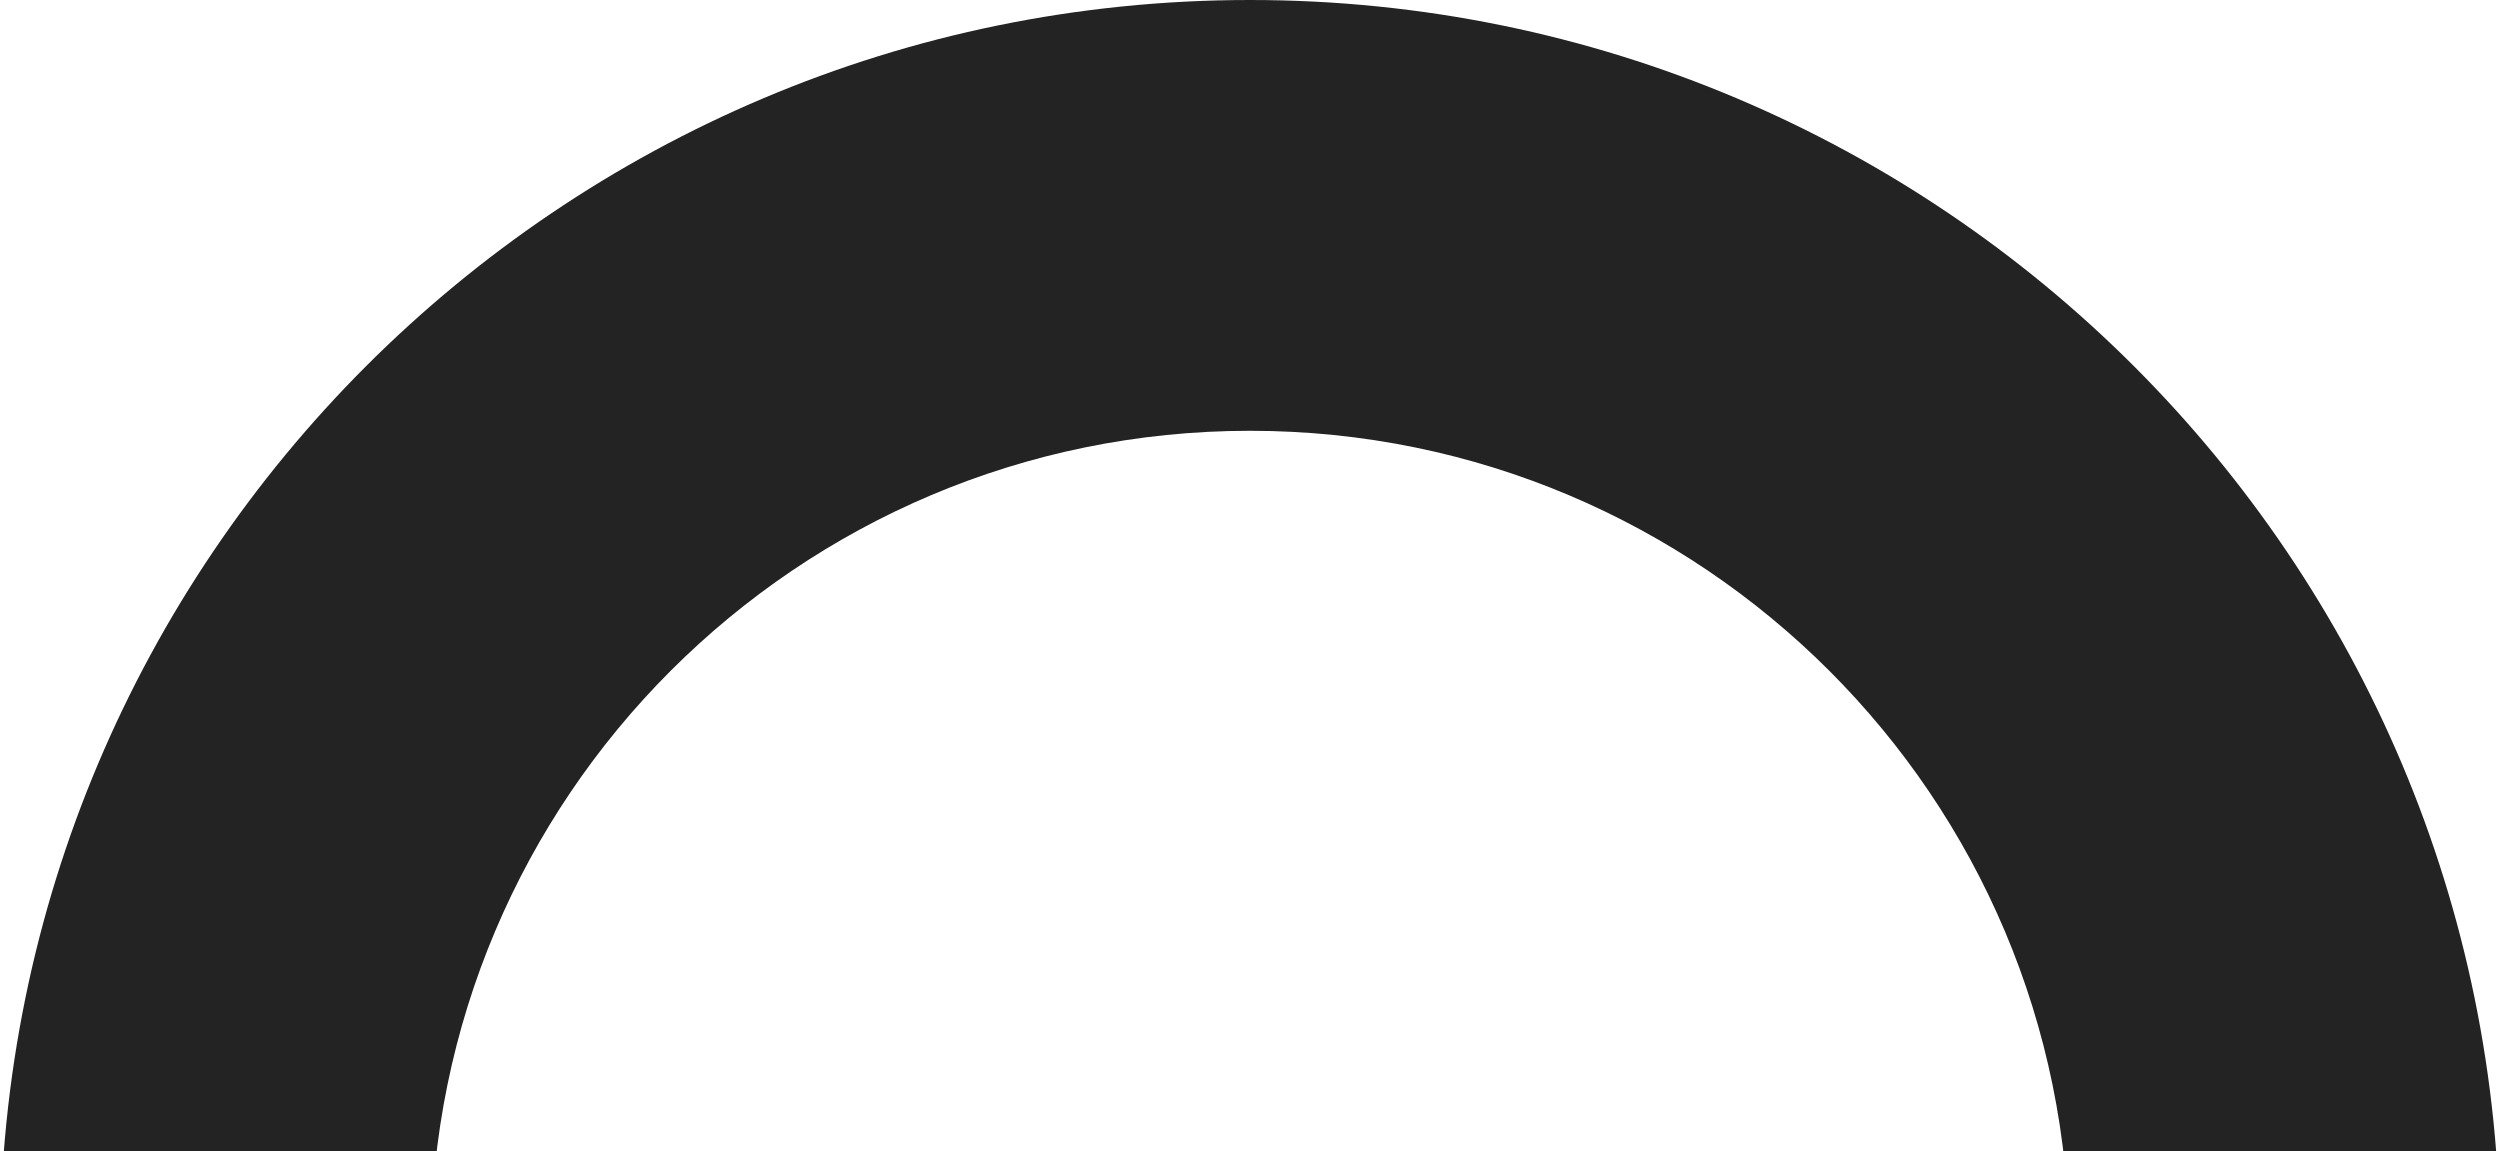 <?xml version="1.0" encoding="UTF-8"?> <svg xmlns="http://www.w3.org/2000/svg" width="1416" height="652" viewBox="0 0 1416 652" fill="none"> <g clip-path="url(#clip0_153_176)"> <path fill-rule="evenodd" clip-rule="evenodd" d="M708 244C451.74 244 244 451.74 244 708C244 964.26 451.74 1172 708 1172C964.26 1172 1172 964.26 1172 708C1172 451.74 964.26 244 708 244ZM708 -6.18953e-05C316.982 -9.60792e-05 3.5044e-05 316.982 8.6017e-07 708C-3.33237e-05 1099.02 316.982 1416 708 1416C1099.02 1416 1416 1099.02 1416 708C1416 316.982 1099.02 -2.77115e-05 708 -6.18953e-05Z" fill="#232323"></path> </g> <defs> <clipPath id="clip0_153_176"> <rect width="354" height="163" fill="white" transform="translate(1416 652) scale(4) rotate(-180)"></rect> </clipPath> </defs> </svg> 